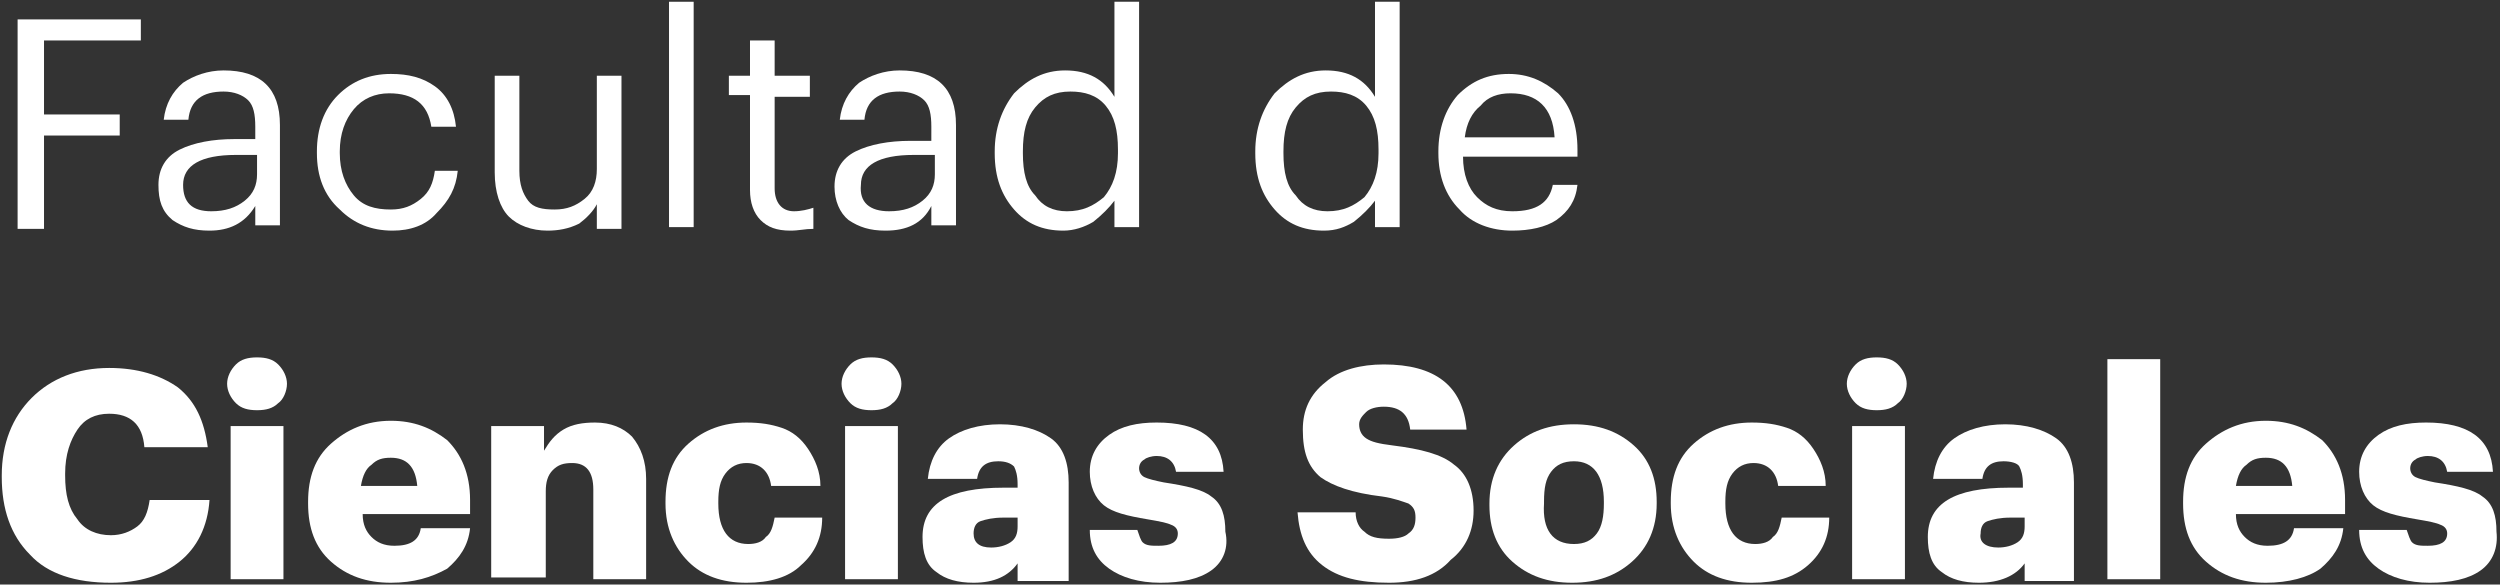 <?xml version="1.0" encoding="utf-8"?>
<!-- Generator: Adobe Illustrator 23.0.0, SVG Export Plug-In . SVG Version: 6.00 Build 0)  -->
<svg version="1.1" id="Capa_1" xmlns="http://www.w3.org/2000/svg" xmlns:xlink="http://www.w3.org/1999/xlink" x="0px" y="0px"
	 width="142px" height="33.2px" viewBox="0 0 142 33.2" style="enable-background:new 0 0 142 33.2;" xml:space="preserve">
<rect x="0" y="0" width="142" height="33.2" fill="#333333" stroke="none"/>
<style type="text/css">
	.st0{fill:#FFFFFF;}
</style>
<title>logo-faciso</title>
<g>
	<g>
		<path class="st0" d="M1,12.9V1.1H8v1.2H2.5v4.2h4.3v1.2H2.5v5.3H1z"/>
	</g>
	<g>
		<path class="st0" d="M11.9,13.1c-0.9,0-1.5-0.2-2.1-0.6C9.2,12,9,11.4,9,10.5c0-0.9,0.4-1.6,1.2-2c0.8-0.4,1.9-0.6,3.1-0.6h1.2
			V7.2c0-0.7-0.1-1.2-0.4-1.5c-0.3-0.3-0.8-0.5-1.4-0.5c-1.2,0-1.9,0.5-2,1.6H9.3c0.1-0.9,0.5-1.6,1.1-2.1c0.6-0.4,1.4-0.7,2.3-0.7
			c2.1,0,3.2,1,3.2,3.1v5.7h-1.4v-1.1C13.9,12.7,13,13.1,11.9,13.1z M12,12c0.8,0,1.4-0.2,1.9-0.6c0.5-0.4,0.7-0.9,0.7-1.5V8.8h-1.2
			c-2,0-3,0.6-3,1.7C10.4,11.5,10.9,12,12,12z"/>
		<path class="st0" d="M22.3,13.1c-1.2,0-2.2-0.4-3-1.2C18.4,11.1,18,10,18,8.7V8.6c0-1.3,0.4-2.4,1.2-3.2c0.8-0.8,1.8-1.2,3-1.2
			c1,0,1.8,0.2,2.5,0.7c0.7,0.5,1.1,1.3,1.2,2.3h-1.4c-0.2-1.3-1-1.9-2.4-1.9c-0.8,0-1.5,0.3-2,0.9c-0.5,0.6-0.8,1.4-0.8,2.4v0.1
			c0,1,0.3,1.8,0.8,2.4c0.5,0.6,1.2,0.8,2.1,0.8c0.7,0,1.2-0.2,1.7-0.6c0.5-0.4,0.7-0.9,0.8-1.6h1.3c-0.1,1-0.5,1.7-1.2,2.4
			C24.2,12.8,23.3,13.1,22.3,13.1z"/>
		<path class="st0" d="M31.1,13.1c-0.9,0-1.7-0.3-2.2-0.8c-0.5-0.5-0.8-1.4-0.8-2.5V4.3h1.4v5.4c0,0.8,0.2,1.3,0.5,1.7
			c0.3,0.4,0.8,0.5,1.5,0.5c0.7,0,1.2-0.2,1.7-0.6c0.5-0.4,0.7-1,0.7-1.7V4.3h1.4v8.7h-1.4v-1.4c-0.2,0.4-0.6,0.8-1,1.1
			C32.3,13,31.7,13.1,31.1,13.1z"/>
		<path class="st0" d="M38,12.9V0.1h1.4v12.8H38z"/>
		<path class="st0" d="M44.9,13.1c-0.8,0-1.3-0.2-1.7-0.6c-0.4-0.4-0.6-1-0.6-1.7V5.4h-1.2V4.3h1.2v-2h1.4v2h2v1.2h-2v5.2
			c0,0.8,0.4,1.3,1.1,1.3c0.4,0,0.8-0.1,1.1-0.2v1.2C45.7,13,45.4,13.1,44.9,13.1z"/>
		<path class="st0" d="M50.3,13.1c-0.9,0-1.5-0.2-2.1-0.6c-0.5-0.4-0.8-1.1-0.8-1.9c0-0.9,0.4-1.6,1.2-2c0.8-0.4,1.9-0.6,3.1-0.6
			h1.2V7.2c0-0.7-0.1-1.2-0.4-1.5c-0.3-0.3-0.8-0.5-1.4-0.5c-1.2,0-1.9,0.5-2,1.6h-1.4c0.1-0.9,0.5-1.6,1.1-2.1
			c0.6-0.4,1.4-0.7,2.3-0.7c2.1,0,3.2,1,3.2,3.1v5.7h-1.4v-1.1C52.4,12.7,51.5,13.1,50.3,13.1z M50.5,12c0.8,0,1.4-0.2,1.9-0.6
			c0.5-0.4,0.7-0.9,0.7-1.5V8.8h-1.2c-2,0-3,0.6-3,1.7C48.8,11.5,49.4,12,50.5,12z"/>
		<path class="st0" d="M60.4,13.1c-1.2,0-2.1-0.4-2.8-1.2c-0.7-0.8-1.1-1.8-1.1-3.2V8.6c0-1.3,0.4-2.4,1.1-3.3
			c0.8-0.8,1.7-1.3,2.9-1.3c1.3,0,2.2,0.5,2.8,1.5V0.1h1.4v12.8h-1.4v-1.5c-0.3,0.4-0.7,0.8-1.2,1.2C61.6,12.9,61,13.1,60.4,13.1z
			 M60.6,12c0.9,0,1.5-0.3,2.1-0.8c0.5-0.6,0.8-1.4,0.8-2.5V8.5c0-1.1-0.2-1.9-0.7-2.5s-1.2-0.8-2-0.8c-0.9,0-1.5,0.3-2,0.9
			c-0.5,0.6-0.7,1.4-0.7,2.5v0.1c0,1.1,0.2,1.9,0.7,2.4C59.2,11.7,59.8,12,60.6,12z"/>
		<path class="st0" d="M75.2,13.1c-1.2,0-2.1-0.4-2.8-1.2c-0.7-0.8-1.1-1.8-1.1-3.2V8.6c0-1.3,0.4-2.4,1.1-3.3
			c0.8-0.8,1.7-1.3,2.9-1.3c1.3,0,2.2,0.5,2.8,1.5V0.1h1.4v12.8h-1.4v-1.5c-0.3,0.4-0.7,0.8-1.2,1.2C76.4,12.9,75.9,13.1,75.2,13.1z
			 M75.4,12c0.9,0,1.5-0.3,2.1-0.8c0.5-0.6,0.8-1.4,0.8-2.5V8.5c0-1.1-0.2-1.9-0.7-2.5s-1.2-0.8-2-0.8c-0.9,0-1.5,0.3-2,0.9
			c-0.5,0.6-0.7,1.4-0.7,2.5v0.1c0,1.1,0.2,1.9,0.7,2.4C74,11.7,74.6,12,75.4,12z"/>
		<path class="st0" d="M85.9,13.1c-1.2,0-2.3-0.4-3-1.2c-0.8-0.8-1.2-1.9-1.2-3.2V8.6c0-1.3,0.4-2.4,1.1-3.2
			c0.8-0.8,1.7-1.2,2.9-1.2c1.1,0,2,0.4,2.8,1.1c0.7,0.7,1.1,1.8,1.1,3.2v0.4h-6.5c0,1,0.3,1.8,0.8,2.3c0.5,0.5,1.1,0.8,2,0.8
			c1.4,0,2.1-0.5,2.3-1.5h1.4c-0.1,0.9-0.5,1.5-1.2,2C87.8,12.9,86.9,13.1,85.9,13.1z M83.2,7.8h5.1c-0.1-1.7-1-2.5-2.5-2.5
			c-0.7,0-1.3,0.2-1.7,0.7C83.6,6.4,83.3,7,83.2,7.8z"/>
	</g>
	<g>
		<path class="st0" d="M6.3,33.1c-2,0-3.6-0.5-4.6-1.6c-1.1-1.1-1.6-2.6-1.6-4.4v-0.1c0-1.8,0.6-3.3,1.7-4.4
			c1.1-1.1,2.6-1.7,4.4-1.7c1.6,0,2.9,0.4,3.9,1.1c1,0.8,1.5,1.9,1.7,3.4H8.2c-0.1-1.3-0.8-1.9-2-1.9c-0.8,0-1.4,0.3-1.8,0.9
			c-0.4,0.6-0.7,1.4-0.7,2.5V27c0,1.1,0.2,1.9,0.7,2.5c0.4,0.6,1.1,0.9,1.9,0.9c0.6,0,1.1-0.2,1.5-0.5c0.4-0.3,0.6-0.8,0.7-1.5h3.4
			c-0.1,1.5-0.7,2.7-1.7,3.5C9.2,32.7,7.9,33.1,6.3,33.1z"/>
		<path class="st0" d="M15.8,22.9c-0.3,0.3-0.7,0.4-1.2,0.4c-0.5,0-0.9-0.1-1.2-0.4c-0.3-0.3-0.5-0.7-0.5-1.1s0.2-0.8,0.5-1.1
			c0.3-0.3,0.7-0.4,1.2-0.4c0.5,0,0.9,0.1,1.2,0.4c0.3,0.3,0.5,0.7,0.5,1.1S16.1,22.7,15.8,22.9z M13.1,32.9v-8.7h3v8.7H13.1z"/>
		<path class="st0" d="M22.2,33.1c-1.4,0-2.5-0.4-3.4-1.2c-0.9-0.8-1.3-1.9-1.3-3.3v-0.1c0-1.4,0.4-2.5,1.3-3.3s2-1.3,3.4-1.3
			c1.3,0,2.3,0.4,3.2,1.1c0.8,0.8,1.3,1.9,1.3,3.4v0.8h-6.1c0,0.6,0.2,1,0.5,1.3c0.3,0.3,0.7,0.5,1.3,0.5c0.9,0,1.4-0.3,1.5-1h2.8
			c-0.1,1-0.6,1.7-1.3,2.3C24.5,32.8,23.5,33.1,22.2,33.1z M20.5,27.6h3.2c-0.1-1.1-0.6-1.6-1.5-1.6c-0.5,0-0.8,0.1-1.1,0.4
			C20.8,26.6,20.6,27,20.5,27.6z"/>
		<path class="st0" d="M27.9,32.9v-8.7h3v1.4c0.3-0.5,0.6-0.9,1.1-1.2c0.5-0.3,1.1-0.4,1.8-0.4c0.9,0,1.6,0.3,2.1,0.8
			c0.5,0.6,0.8,1.4,0.8,2.4v5.7h-3v-5.1c0-1-0.4-1.5-1.2-1.5c-0.5,0-0.8,0.1-1.1,0.4s-0.4,0.7-0.4,1.2v4.9H27.9z"/>
		<path class="st0" d="M42.4,33.1c-1.4,0-2.5-0.4-3.3-1.2c-0.8-0.8-1.3-1.9-1.3-3.3v-0.1c0-1.4,0.4-2.5,1.3-3.3
			c0.9-0.8,2-1.2,3.3-1.2c0.8,0,1.4,0.1,2,0.3c0.6,0.2,1.1,0.6,1.5,1.2c0.4,0.6,0.7,1.3,0.7,2.1h-2.8c-0.1-0.8-0.6-1.3-1.4-1.3
			c-0.5,0-0.9,0.2-1.2,0.6c-0.3,0.4-0.4,0.9-0.4,1.6v0.1c0,1.5,0.6,2.3,1.7,2.3c0.4,0,0.8-0.1,1-0.4c0.3-0.2,0.4-0.6,0.5-1.1h2.7
			c0,1.1-0.4,2-1.2,2.7C44.8,32.8,43.7,33.1,42.4,33.1z"/>
		<path class="st0" d="M50.7,22.9c-0.3,0.3-0.7,0.4-1.2,0.4c-0.5,0-0.9-0.1-1.2-0.4s-0.5-0.7-0.5-1.1s0.2-0.8,0.5-1.1
			c0.3-0.3,0.7-0.4,1.2-0.4c0.5,0,0.9,0.1,1.2,0.4c0.3,0.3,0.5,0.7,0.5,1.1S51,22.7,50.7,22.9z M48,32.9v-8.7h3v8.7H48z"/>
		<path class="st0" d="M55.3,33.1c-0.9,0-1.6-0.2-2.1-0.6c-0.6-0.4-0.8-1.1-0.8-2c0-1.9,1.5-2.8,4.6-2.8h0.8v-0.2
			c0-0.5-0.1-0.8-0.2-1c-0.2-0.2-0.5-0.3-0.9-0.3c-0.7,0-1.1,0.3-1.2,1h-2.8c0.1-1,0.5-1.8,1.2-2.3c0.7-0.5,1.7-0.8,2.9-0.8
			c1.2,0,2.2,0.3,2.9,0.8c0.7,0.5,1,1.4,1,2.5v5.6h-2.9v-1C57.3,32.7,56.5,33.1,55.3,33.1z M56.3,31.1c0.4,0,0.8-0.1,1.1-0.3
			c0.3-0.2,0.4-0.5,0.4-0.9v-0.5H57c-0.6,0-1,0.1-1.3,0.2c-0.3,0.1-0.4,0.4-0.4,0.7C55.3,30.8,55.6,31.1,56.3,31.1z"/>
		<path class="st0" d="M68.8,32.4c-0.7,0.5-1.7,0.7-2.9,0.7c-1.2,0-2.2-0.3-2.9-0.8c-0.7-0.5-1.1-1.2-1.1-2.2h2.7
			c0.1,0.3,0.2,0.6,0.3,0.7c0.2,0.2,0.5,0.2,0.9,0.2c0.7,0,1.1-0.2,1.1-0.7c0-0.2-0.1-0.4-0.4-0.5c-0.2-0.1-0.7-0.2-1.3-0.3
			c-1.2-0.2-2-0.4-2.5-0.8c-0.5-0.4-0.8-1.1-0.8-1.9c0-0.9,0.4-1.6,1.1-2.1c0.7-0.5,1.6-0.7,2.7-0.7c2.4,0,3.7,0.9,3.8,2.8h-2.7
			c-0.1-0.6-0.5-0.9-1.1-0.9c-0.3,0-0.6,0.1-0.7,0.2c-0.2,0.1-0.3,0.3-0.3,0.5c0,0.2,0.1,0.4,0.3,0.5c0.2,0.1,0.6,0.2,1.1,0.3
			c1.3,0.2,2.2,0.4,2.7,0.8c0.6,0.4,0.8,1.1,0.8,2C69.8,31.1,69.5,31.9,68.8,32.4z"/>
		<path class="st0" d="M78.9,33.1c-1.7,0-2.9-0.3-3.8-1c-0.9-0.7-1.3-1.7-1.4-3H77c0,0.5,0.2,0.9,0.5,1.1c0.3,0.3,0.7,0.4,1.4,0.4
			c0.5,0,0.9-0.1,1.1-0.3c0.3-0.2,0.4-0.5,0.4-0.9c0-0.4-0.1-0.6-0.4-0.8c-0.3-0.1-0.8-0.3-1.5-0.4c-1.7-0.2-2.8-0.6-3.5-1.1
			c-0.7-0.6-1-1.4-1-2.7c0-1.1,0.4-2,1.3-2.7c0.8-0.7,2-1,3.3-1c2.9,0,4.5,1.2,4.7,3.7h-3.2c-0.1-0.9-0.6-1.3-1.5-1.3
			c-0.4,0-0.8,0.1-1,0.3c-0.2,0.2-0.4,0.4-0.4,0.7c0,0.3,0.1,0.6,0.4,0.8c0.3,0.2,0.7,0.3,1.5,0.4c1.6,0.2,2.8,0.5,3.5,1.1
			c0.7,0.5,1.1,1.4,1.1,2.6c0,1.1-0.4,2.1-1.3,2.8C81.6,32.7,80.4,33.1,78.9,33.1z"/>
		<path class="st0" d="M92.7,31.9c-0.9,0.8-2,1.2-3.4,1.2c-1.4,0-2.5-0.4-3.4-1.2c-0.9-0.8-1.3-1.9-1.3-3.2v-0.1
			c0-1.4,0.5-2.5,1.4-3.3c0.9-0.8,2-1.2,3.4-1.2c1.4,0,2.5,0.4,3.4,1.2c0.9,0.8,1.3,1.9,1.3,3.2v0.1C94.1,30,93.6,31.1,92.7,31.9z
			 M89.4,30.9c0.6,0,1-0.2,1.3-0.6c0.3-0.4,0.4-1,0.4-1.7v-0.1c0-1.5-0.6-2.3-1.7-2.3c-0.6,0-1,0.2-1.3,0.6
			c-0.3,0.4-0.4,0.9-0.4,1.7v0.1C87.6,30.1,88.2,30.9,89.4,30.9z"/>
		<path class="st0" d="M99.5,33.1c-1.4,0-2.5-0.4-3.3-1.2c-0.8-0.8-1.3-1.9-1.3-3.3v-0.1c0-1.4,0.4-2.5,1.3-3.3
			c0.9-0.8,2-1.2,3.3-1.2c0.8,0,1.4,0.1,2,0.3c0.6,0.2,1.1,0.6,1.5,1.2c0.4,0.6,0.7,1.3,0.7,2.1H101c-0.1-0.8-0.6-1.3-1.4-1.3
			c-0.5,0-0.9,0.2-1.2,0.6c-0.3,0.4-0.4,0.9-0.4,1.6v0.1c0,1.5,0.6,2.3,1.7,2.3c0.4,0,0.8-0.1,1-0.4c0.3-0.2,0.4-0.6,0.5-1.1h2.7
			c0,1.1-0.4,2-1.2,2.7C101.9,32.8,100.9,33.1,99.5,33.1z"/>
		<path class="st0" d="M107.8,22.9c-0.3,0.3-0.7,0.4-1.2,0.4c-0.5,0-0.9-0.1-1.2-0.4s-0.5-0.7-0.5-1.1s0.2-0.8,0.5-1.1
			c0.3-0.3,0.7-0.4,1.2-0.4c0.5,0,0.9,0.1,1.2,0.4c0.3,0.3,0.5,0.7,0.5,1.1S108.1,22.7,107.8,22.9z M105.2,32.9v-8.7h3v8.7H105.2z"
			/>
		<path class="st0" d="M112.4,33.1c-0.9,0-1.6-0.2-2.1-0.6c-0.6-0.4-0.8-1.1-0.8-2c0-1.9,1.5-2.8,4.6-2.8h0.8v-0.2
			c0-0.5-0.1-0.8-0.2-1s-0.5-0.3-0.9-0.3c-0.7,0-1.1,0.3-1.2,1h-2.8c0.1-1,0.5-1.8,1.2-2.3c0.7-0.5,1.7-0.8,2.9-0.8
			c1.2,0,2.2,0.3,2.9,0.8c0.7,0.5,1,1.4,1,2.5v5.6H115v-1C114.5,32.7,113.6,33.1,112.4,33.1z M113.5,31.1c0.4,0,0.8-0.1,1.1-0.3
			c0.3-0.2,0.4-0.5,0.4-0.9v-0.5h-0.8c-0.6,0-1,0.1-1.3,0.2c-0.3,0.1-0.4,0.4-0.4,0.7C112.4,30.8,112.8,31.1,113.5,31.1z"/>
		<path class="st0" d="M119.7,32.9V20.4h3v12.5H119.7z"/>
		<path class="st0" d="M128.7,33.1c-1.4,0-2.5-0.4-3.4-1.2c-0.9-0.8-1.3-1.9-1.3-3.3v-0.1c0-1.4,0.4-2.5,1.3-3.3
			c0.9-0.8,2-1.3,3.4-1.3c1.3,0,2.3,0.4,3.2,1.1c0.8,0.8,1.3,1.9,1.3,3.4v0.8H127c0,0.6,0.2,1,0.5,1.3c0.3,0.3,0.7,0.5,1.3,0.5
			c0.9,0,1.4-0.3,1.5-1h2.8c-0.1,1-0.6,1.7-1.3,2.3C131.1,32.8,130,33.1,128.7,33.1z M127,27.6h3.2c-0.1-1.1-0.6-1.6-1.5-1.6
			c-0.5,0-0.8,0.1-1.1,0.4C127.3,26.6,127.1,27,127,27.6z"/>
	</g>
	<g>
		<path class="st0" d="M140.9,32.4c-0.7,0.5-1.7,0.7-2.9,0.7c-1.2,0-2.2-0.3-2.9-0.8c-0.7-0.5-1.1-1.2-1.1-2.2h2.7
			c0.1,0.3,0.2,0.6,0.3,0.7c0.2,0.2,0.5,0.2,0.9,0.2c0.7,0,1.1-0.2,1.1-0.7c0-0.2-0.1-0.4-0.4-0.5c-0.2-0.1-0.7-0.2-1.3-0.3
			c-1.2-0.2-2-0.4-2.5-0.8c-0.5-0.4-0.8-1.1-0.8-1.9c0-0.9,0.4-1.6,1.1-2.1c0.7-0.5,1.6-0.7,2.7-0.7c2.4,0,3.7,0.9,3.8,2.8H139
			c-0.1-0.6-0.5-0.9-1.1-0.9c-0.3,0-0.6,0.1-0.7,0.2c-0.2,0.1-0.3,0.3-0.3,0.5c0,0.2,0.1,0.4,0.3,0.5c0.2,0.1,0.6,0.2,1.1,0.3
			c1.3,0.2,2.2,0.4,2.7,0.8c0.6,0.4,0.8,1.1,0.8,2C141.9,31.1,141.6,31.9,140.9,32.4z"/>
	</g>
</g>
</svg>
